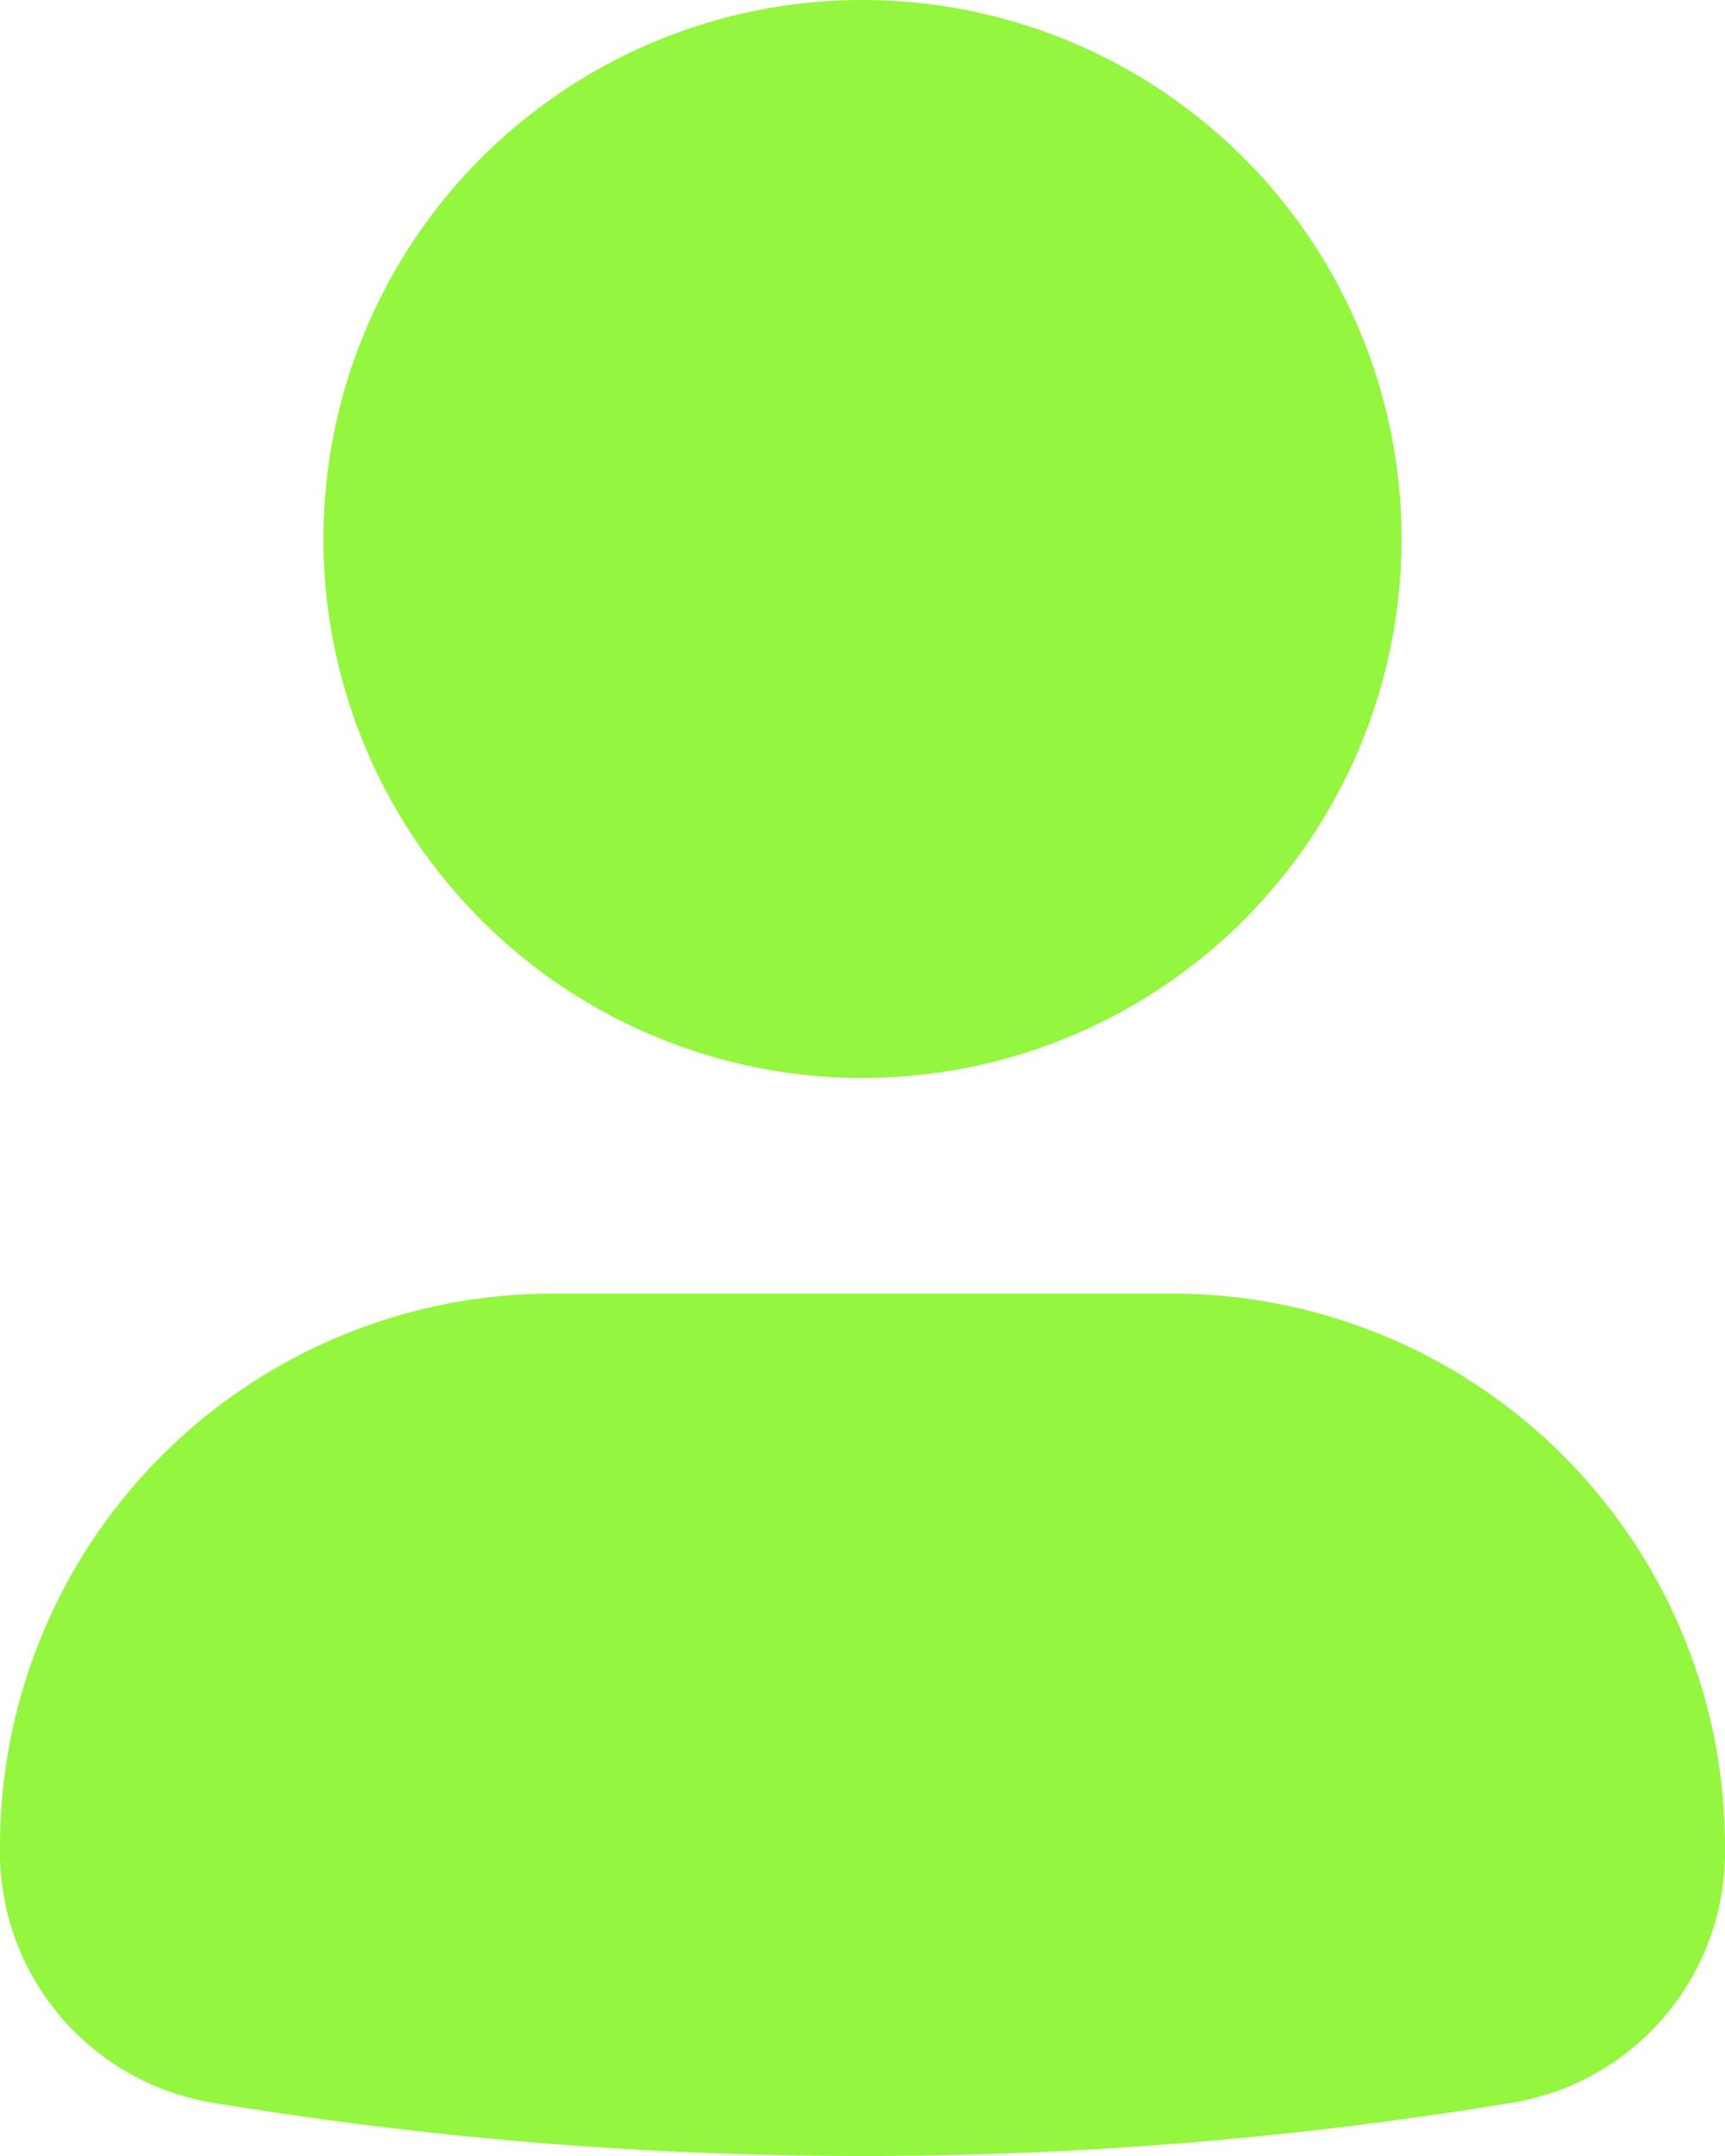 <svg xmlns="http://www.w3.org/2000/svg" width="48" height="60" viewBox="0 0 48 60">
  <g id="user_duo" transform="translate(-19.2)">
    <path id="Path_19" data-name="Path 19" d="M19.2,130.582A15.382,15.382,0,0,1,34.582,115.2H51.818A15.382,15.382,0,0,1,67.2,130.582a7.077,7.077,0,0,1-5.829,7.12,110.916,110.916,0,0,1-36.341,0A7.077,7.077,0,0,1,19.2,130.582Z" transform="translate(0 -79.2)" fill="#94f63f"/>
    <path id="Path_20" data-name="Path 20" d="M48,15A15,15,0,1,1,63,30,15,15,0,0,1,48,15Z" transform="translate(-19.8)" fill="#94f63f"/>
  </g>
</svg>
